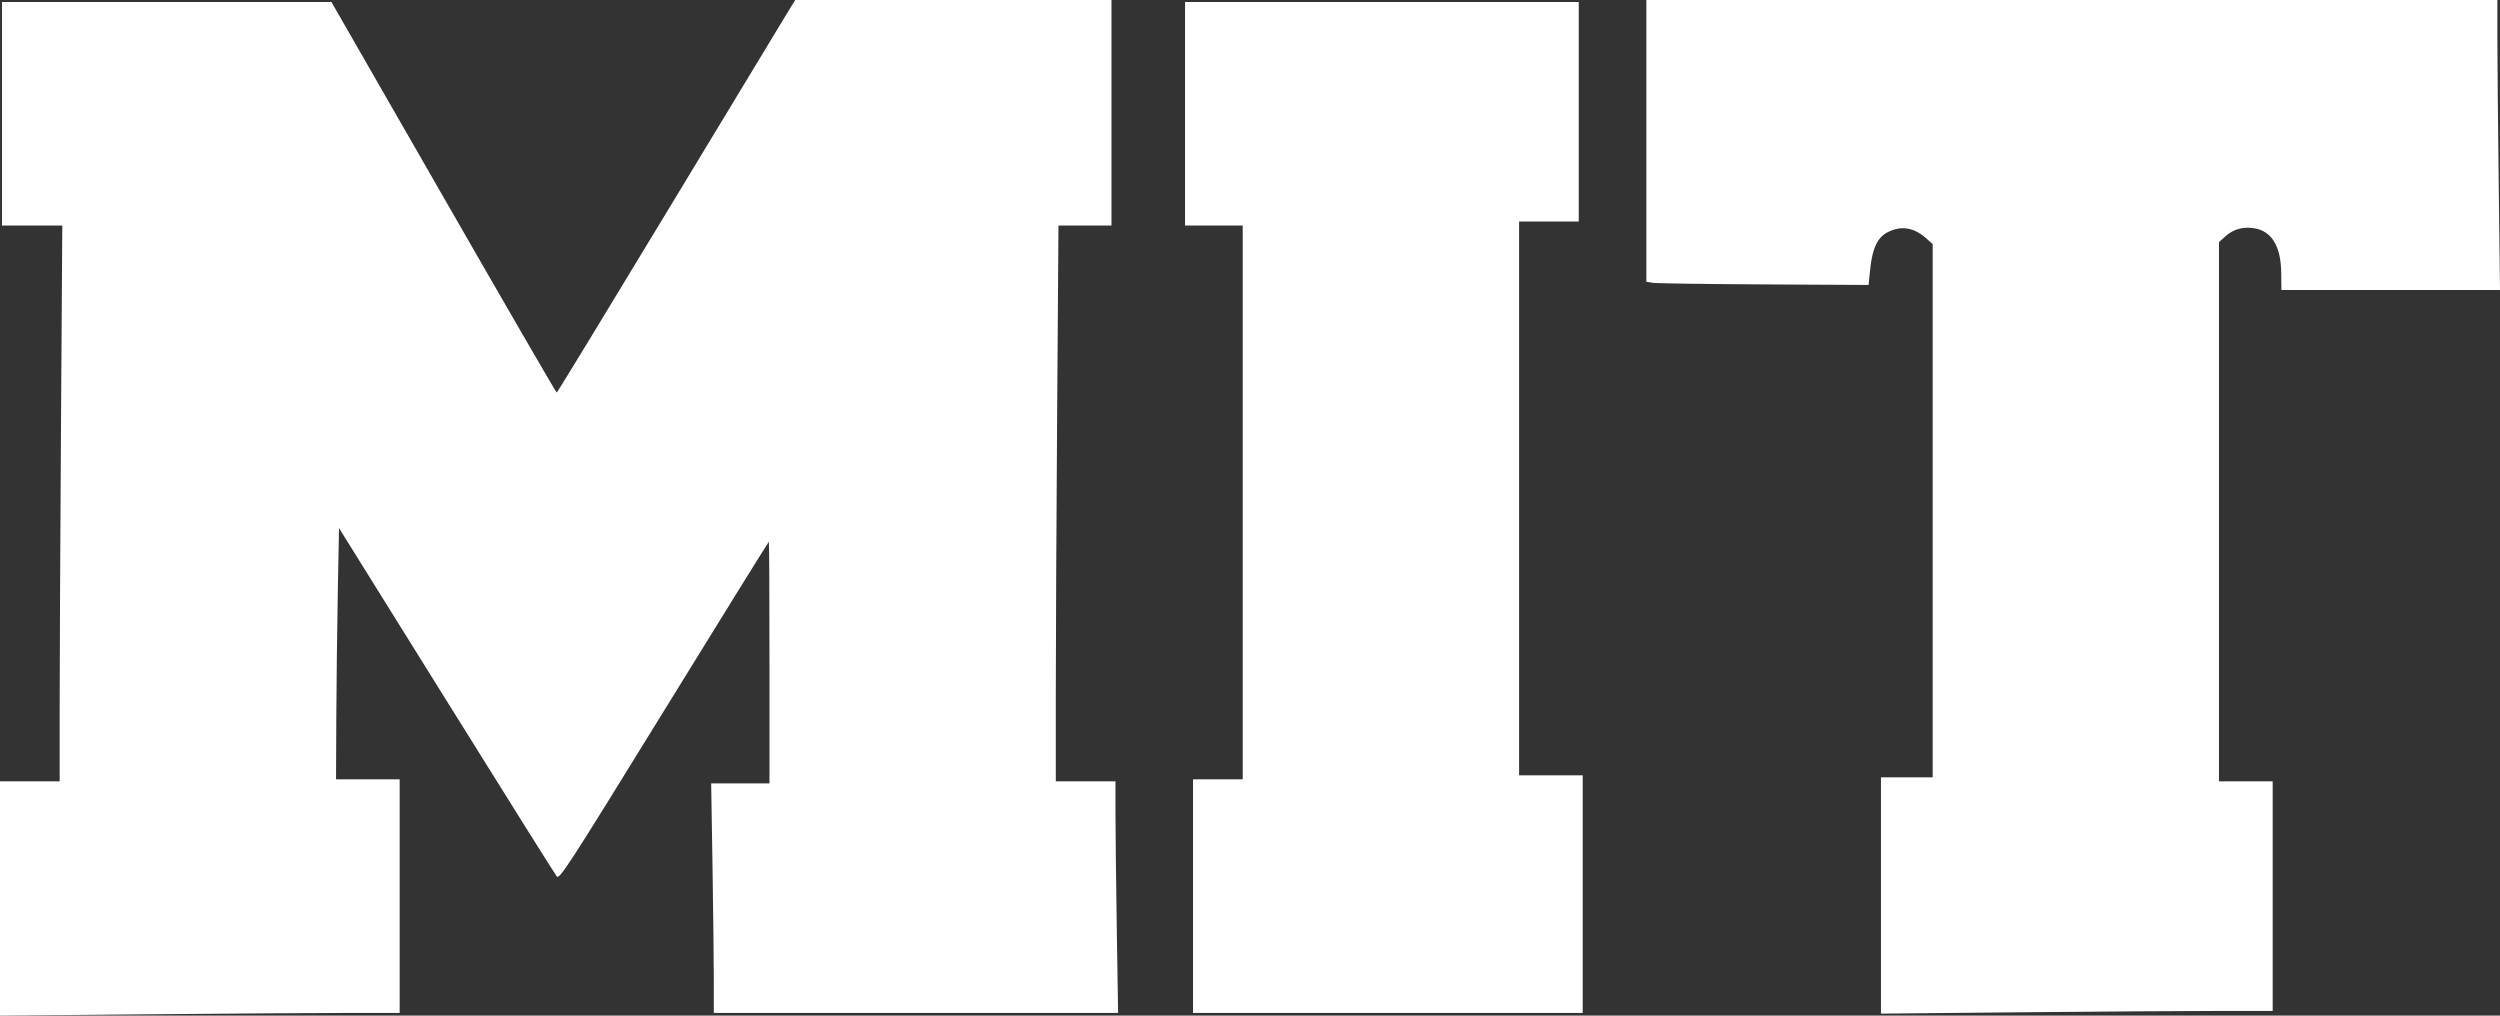 <svg width="96" height="39" viewBox="0 0 96 39" fill="none" xmlns="http://www.w3.org/2000/svg">
<rect x="0" y="0" width="96" height="39" fill="#333333" stroke="none"/>
<path fillRule="evenodd" clipRule="evenodd" d="M30.329 0.335C30.215 0.519 28.163 3.91 25.769 7.871C23.375 11.832 21.399 15.075 21.378 15.076C21.357 15.078 19.402 11.704 17.034 7.578L12.727 0.077H6.402H0.076V4.369V8.661H1.234H2.392L2.341 16.562C2.313 20.907 2.291 25.709 2.291 27.233V30.004H1.145H0V34.502V39L5.669 38.949C8.787 38.92 12.24 38.897 13.343 38.897L15.347 38.897V34.412V29.927H14.125H12.904L12.914 27.588C12.92 26.301 12.946 24.13 12.971 22.763L13.018 20.278L17.141 26.895C19.409 30.535 21.316 33.576 21.379 33.652C21.484 33.781 21.804 33.287 25.496 27.297C27.698 23.725 29.511 20.802 29.524 20.802C29.538 20.802 29.548 22.89 29.548 25.442V30.082H28.429H27.309L27.36 33.226C27.388 34.956 27.41 36.939 27.41 37.634V38.897H35.173H42.935L42.884 35.637C42.856 33.843 42.834 31.842 42.834 31.19V30.004H41.688H40.543L40.543 26.582C40.543 24.7 40.566 19.898 40.594 15.911L40.645 8.661H41.663H42.681V4.331V0H36.609H30.538L30.329 0.335ZM63.22 5.41V10.819L63.468 10.86C63.605 10.882 65.525 10.91 67.735 10.921L71.754 10.942L71.804 10.44C71.908 9.39 72.137 8.997 72.751 8.81C73.156 8.688 73.571 8.801 73.949 9.137L74.215 9.373V19.611V29.85H73.222H72.229V34.386V38.923L77.669 38.871C80.662 38.843 84.046 38.82 85.19 38.82L87.271 38.82V34.412V30.004H86.24H85.209V19.65V9.296L85.475 9.059C85.77 8.797 86.144 8.696 86.567 8.766C87.236 8.875 87.588 9.46 87.599 10.478L87.606 11.136H91.803H96L95.95 7.018C95.922 4.753 95.899 2.247 95.899 1.45L95.899 0H79.559H63.22V5.41ZM45.506 4.369V8.661H46.613H47.72V19.294V29.927H46.766H45.812V34.412V38.897H53.294H60.776V34.335V29.772H59.555H58.333V19.139V8.506H59.479H60.624V4.292V0.077H53.065H45.506V4.369Z" fill="white"/>
</svg>
